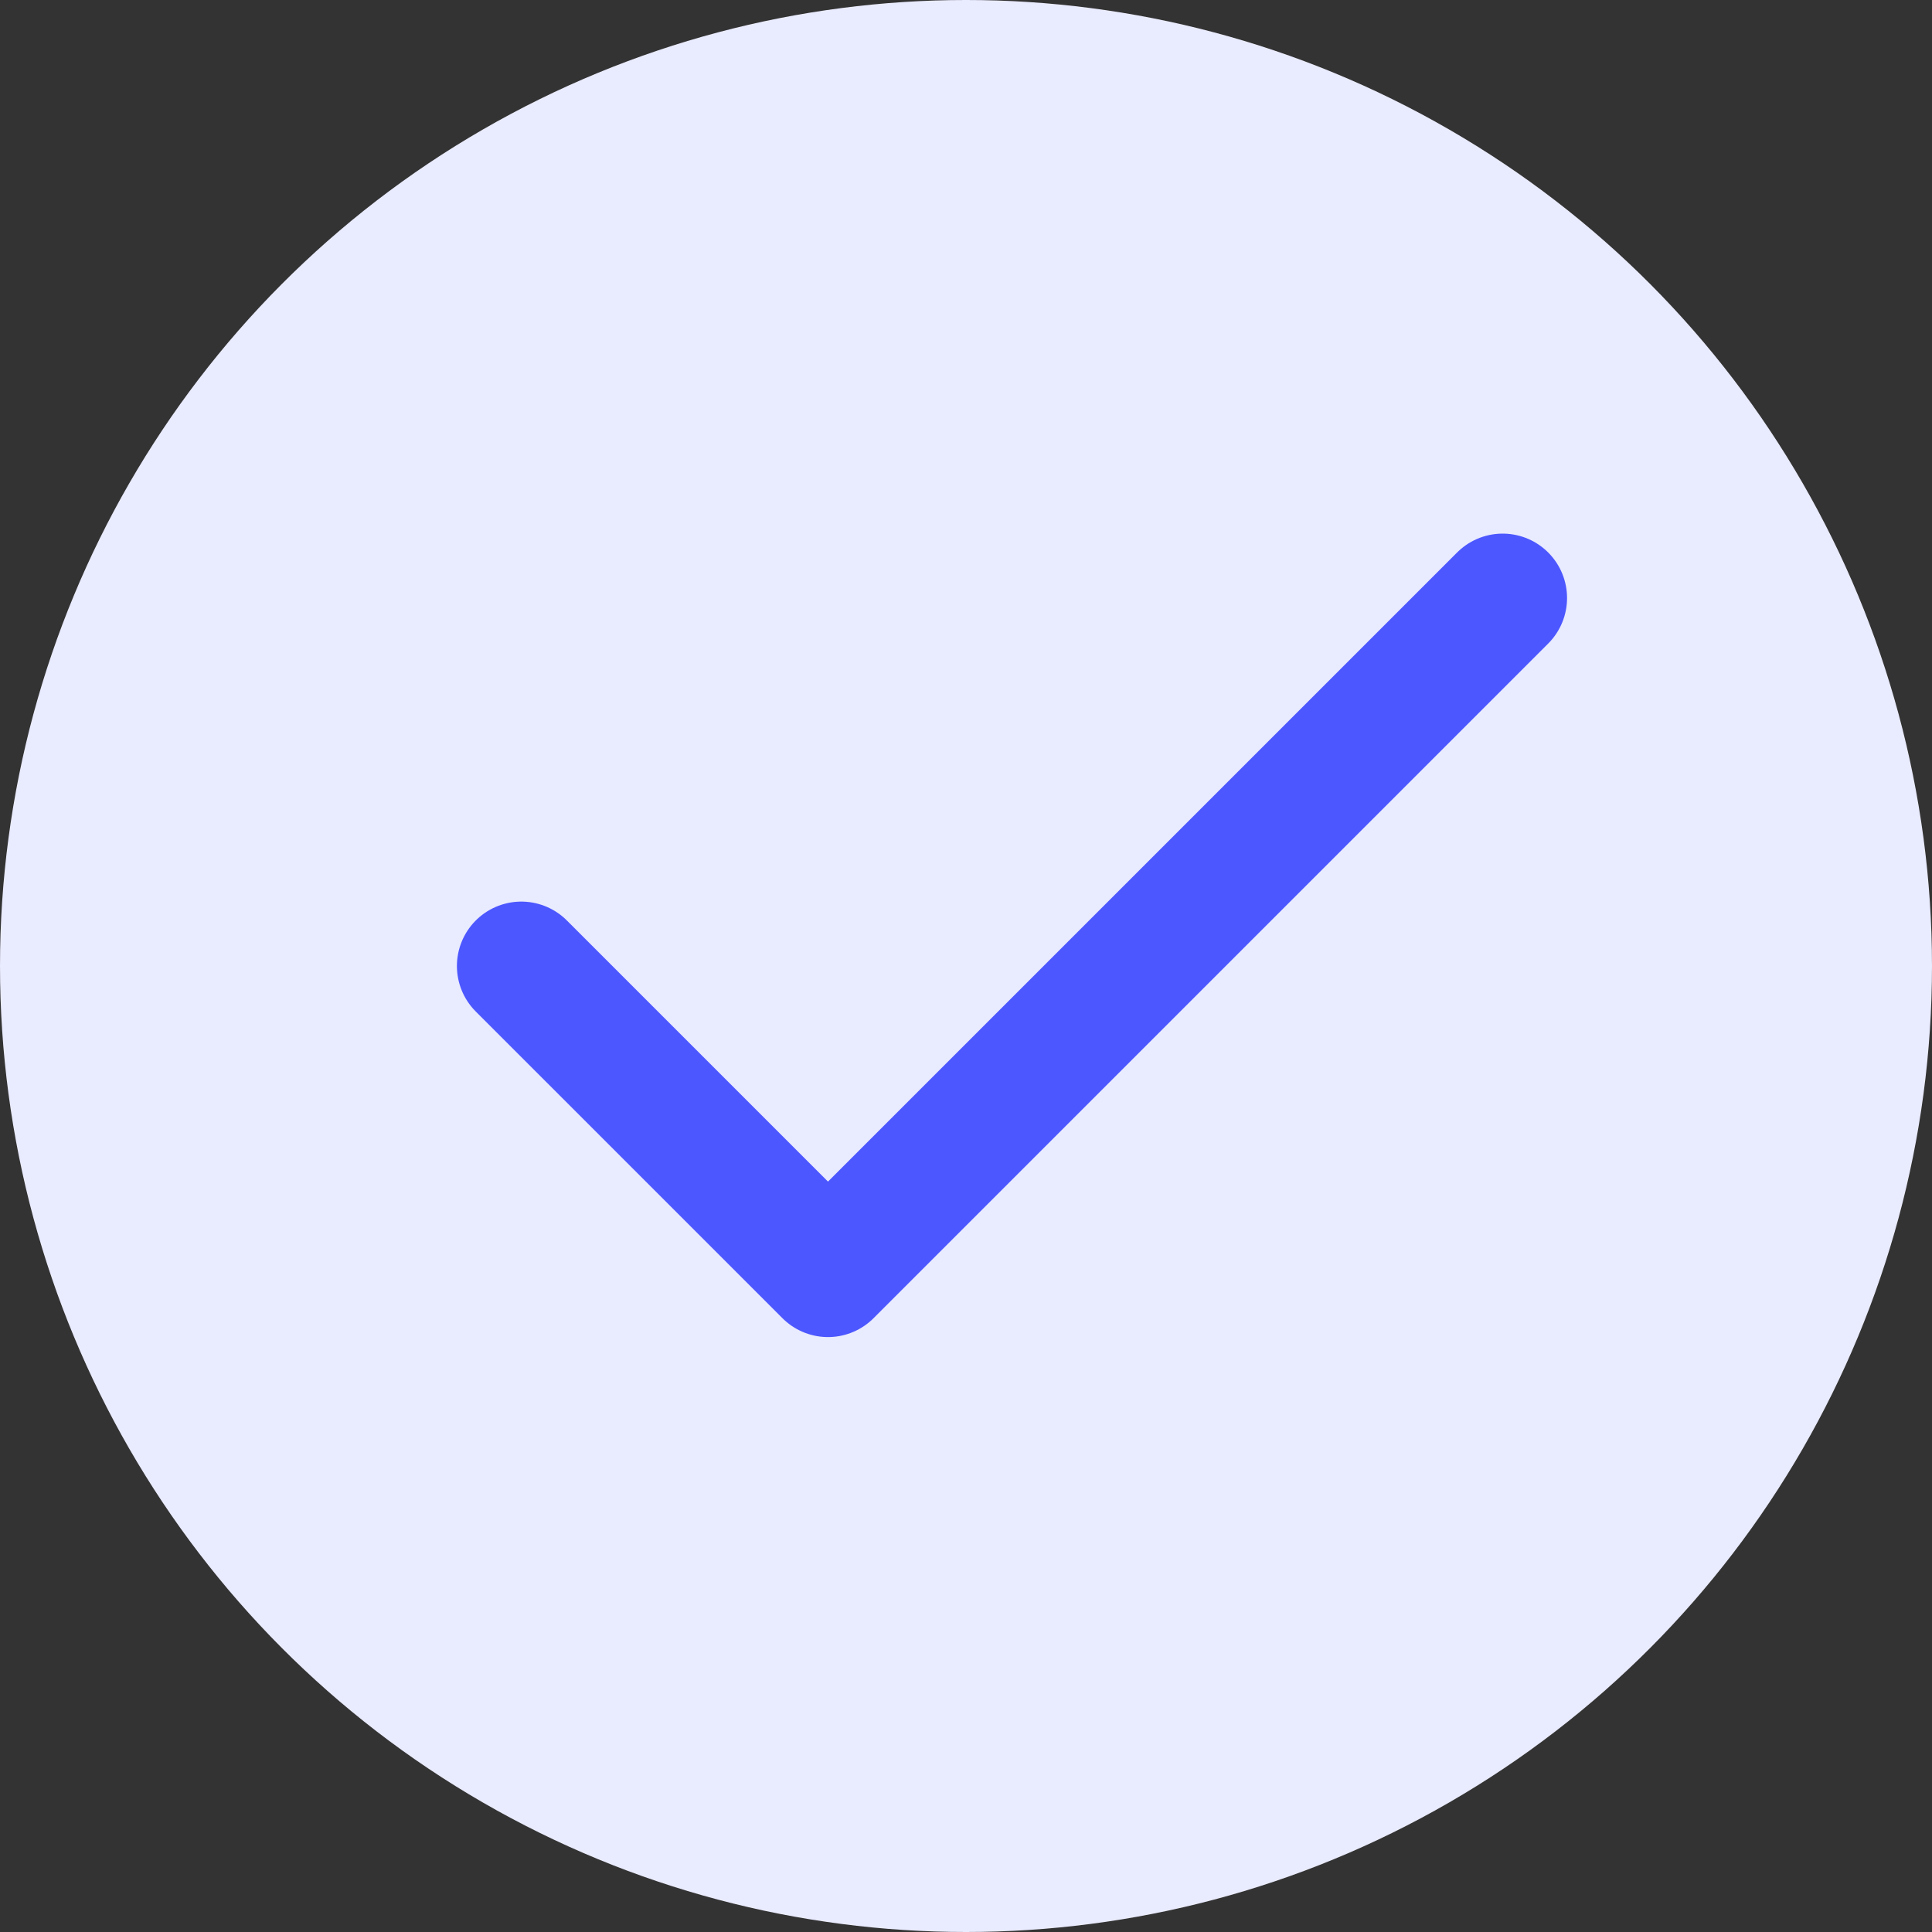 <svg width="30" height="30" viewBox="0 0 30 30" fill="none" xmlns="http://www.w3.org/2000/svg">
<rect x="0" y="0" width="30" height="30" fill="#333333" stroke="none"/>
<circle cx="15" cy="15" r="15" fill="#E9EBFE"/>
<path d="M23.333 9.286L12.857 19.762L8.095 15" stroke="#4C57FF" stroke-width="2" stroke-linecap="round" stroke-linejoin="round"/>
</svg>
